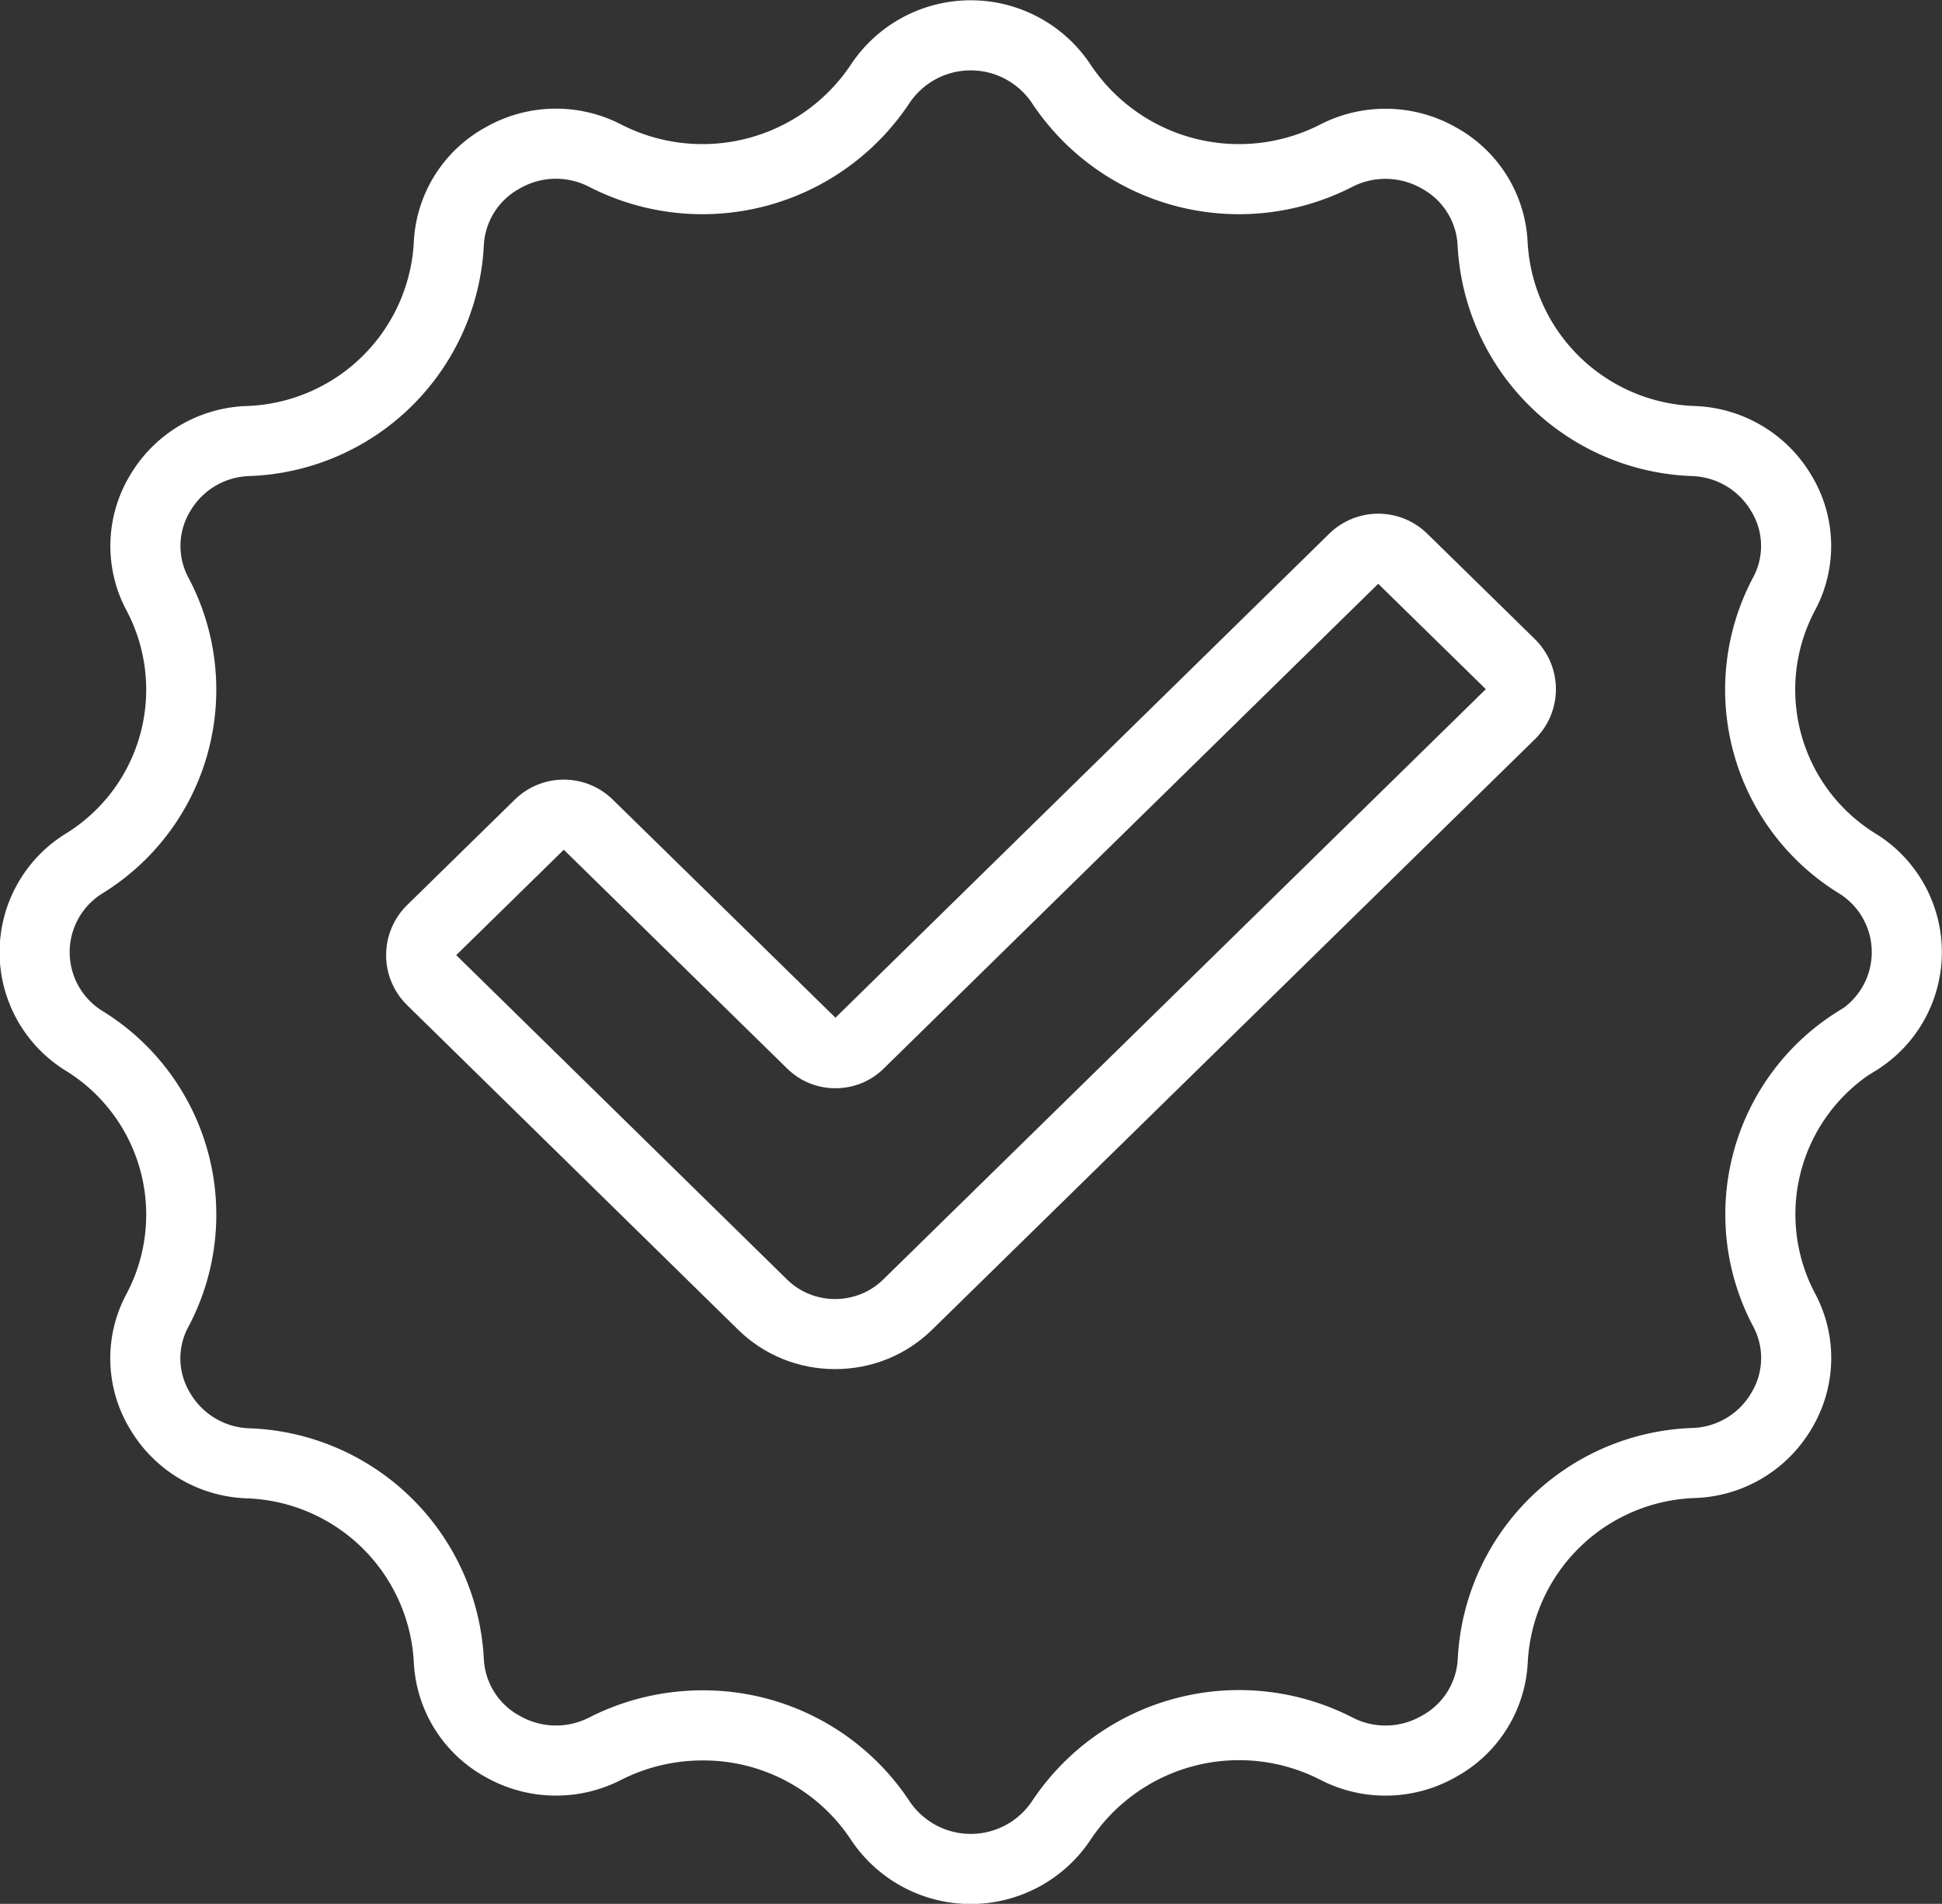 <svg xmlns="http://www.w3.org/2000/svg" width="48.982" height="48.018" viewBox="0 0 48.982 48.018">
  <rect x="0" y="0" width="48.982" height="48.018" fill="#333333" stroke="none"/>
  <g id="Vector_Smart_Object" data-name="Vector Smart Object" transform="translate(-30.402 -257.158)">
    <path id="Subtraction_1" data-name="Subtraction 1" d="M77.254,283.4h0a5.148,5.148,0,0,0-1.856,6.789,2.57,2.57,0,0,1-.059,2.544,2.668,2.668,0,0,1-2.216,1.324,5.255,5.255,0,0,0-5.069,4.965A2.613,2.613,0,0,1,66.7,301.2a2.7,2.7,0,0,1-2.6.057,5.381,5.381,0,0,0-6.931,1.818,2.743,2.743,0,0,1-4.564,0,5.345,5.345,0,0,0-4.479-2.4,5.42,5.42,0,0,0-2.453.584,2.72,2.72,0,0,1-2.6-.057,2.61,2.61,0,0,1-1.351-2.172,5.255,5.255,0,0,0-5.069-4.965,2.68,2.68,0,0,1-2.216-1.323,2.554,2.554,0,0,1-.059-2.544,5.147,5.147,0,0,0-1.856-6.789,2.628,2.628,0,0,1,0-4.471,5.148,5.148,0,0,0,1.856-6.789,2.57,2.57,0,0,1,.059-2.544,2.669,2.669,0,0,1,2.216-1.323,5.255,5.255,0,0,0,5.069-4.966,2.61,2.61,0,0,1,1.351-2.171,2.7,2.7,0,0,1,2.6-.057,5.381,5.381,0,0,0,6.931-1.818,2.743,2.743,0,0,1,4.564,0,5.381,5.381,0,0,0,6.931,1.818,2.718,2.718,0,0,1,2.6.057,2.61,2.61,0,0,1,1.351,2.171,5.255,5.255,0,0,0,5.069,4.966,2.68,2.68,0,0,1,2.216,1.323,2.555,2.555,0,0,1,.059,2.544,5.147,5.147,0,0,0,1.856,6.789,2.628,2.628,0,0,1,0,4.471Z" fill="none" stroke="#fff" stroke-width="1.768"/>
    <g id="Path_56" data-name="Path 56" fill="none" stroke-linecap="round" stroke-linejoin="round">
      <path d="M52.677,289.431a1.74,1.74,0,0,1-2.422,0l-8.346-8.183,2.714-2.658,5.64,5.525a1.741,1.741,0,0,0,2.422,0l12.48-12.233,2.714,2.658Z" stroke="none"/>
      <path d="M 51.465 289.922 C 51.904 289.922 52.343 289.758 52.677 289.431 L 67.878 274.54 L 65.164 271.882 L 52.685 284.115 C 52.017 284.769 50.93 284.769 50.263 284.115 L 44.622 278.59 L 41.909 281.248 L 50.255 289.431 C 50.588 289.758 51.027 289.922 51.465 289.922 M 51.465 291.689 C 50.542 291.689 49.672 291.336 49.017 290.693 L 40.671 282.51 C 40.332 282.178 40.14 281.723 40.141 281.248 C 40.141 280.772 40.332 280.317 40.671 279.985 L 43.385 277.327 C 44.072 276.653 45.172 276.653 45.859 277.327 L 51.474 282.826 L 63.927 270.62 C 64.614 269.946 65.714 269.946 66.401 270.619 L 69.115 273.277 C 69.454 273.609 69.646 274.065 69.646 274.54 C 69.646 275.015 69.455 275.47 69.115 275.803 L 53.914 290.694 C 53.258 291.336 52.389 291.689 51.465 291.689 Z" stroke="none" fill="#fff"/>
    </g>
  </g>
</svg>
